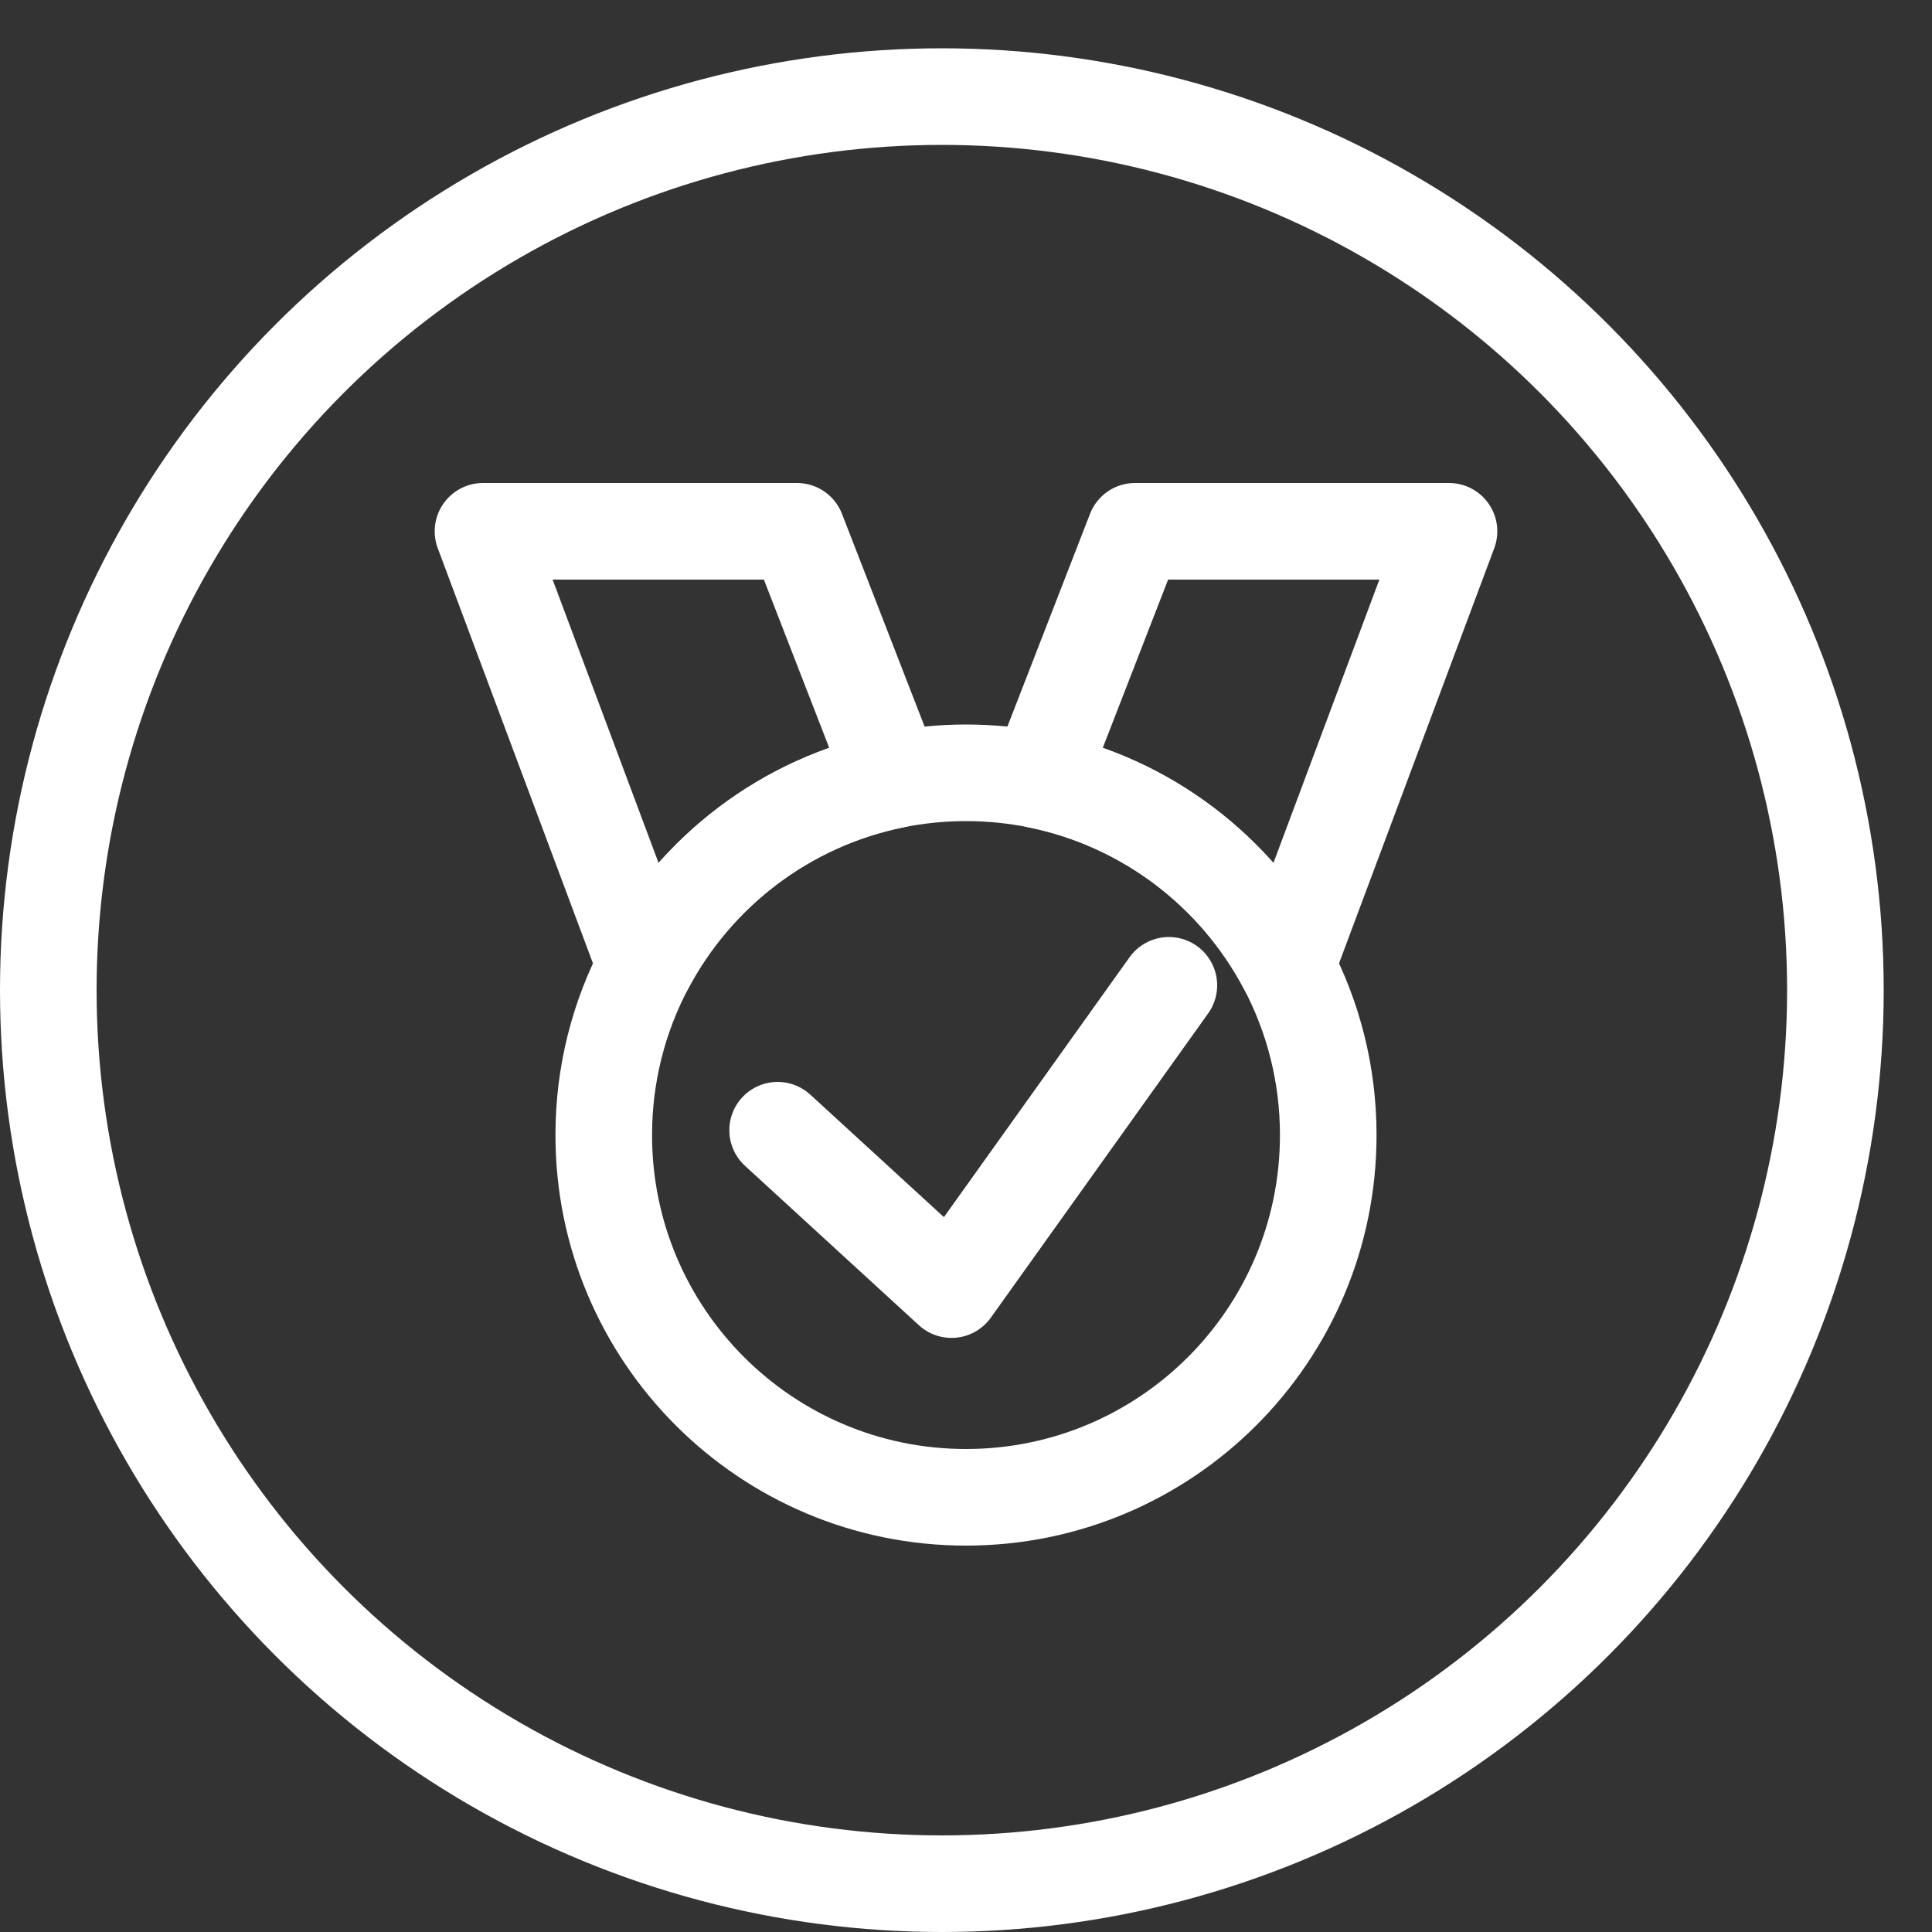 <svg width="40" height="40" viewBox="0 0 40 40" fill="none" xmlns="http://www.w3.org/2000/svg">
<rect x="0" y="0" width="40" height="40" fill="#333333" stroke="none"/>
<circle cx="19.5" cy="20.5" r="18.5" stroke="white" stroke-width="2"/>
<path d="M30 11H23.5L21.5 16.15C23.731 16.603 25.602 18.046 26.635 20L30 11Z" stroke="white" stroke-width="2" stroke-linecap="round" stroke-linejoin="round"/>
<path d="M16.5 11H10L13.365 20C14.398 18.046 16.269 16.603 18.5 16.15L16.5 11Z" stroke="white" stroke-width="2" stroke-linecap="round" stroke-linejoin="round"/>
<path d="M27.5 23.5C27.5 27.642 24.142 31 20 31C15.858 31 12.5 27.642 12.5 23.5C12.5 22.236 12.813 21.045 13.365 20C14.398 18.046 16.269 16.603 18.5 16.15C18.985 16.052 19.486 16 20 16C20.514 16 21.015 16.052 21.5 16.15C23.731 16.603 25.602 18.046 26.635 20C27.187 21.045 27.5 22.236 27.5 23.5Z" stroke="white" stroke-width="2" stroke-linecap="round" stroke-linejoin="round"/>
<path d="M16.1 23.4L19.7 26.7L24.2 20.4" stroke="white" stroke-width="2" stroke-linecap="round" stroke-linejoin="round"/>
</svg>
